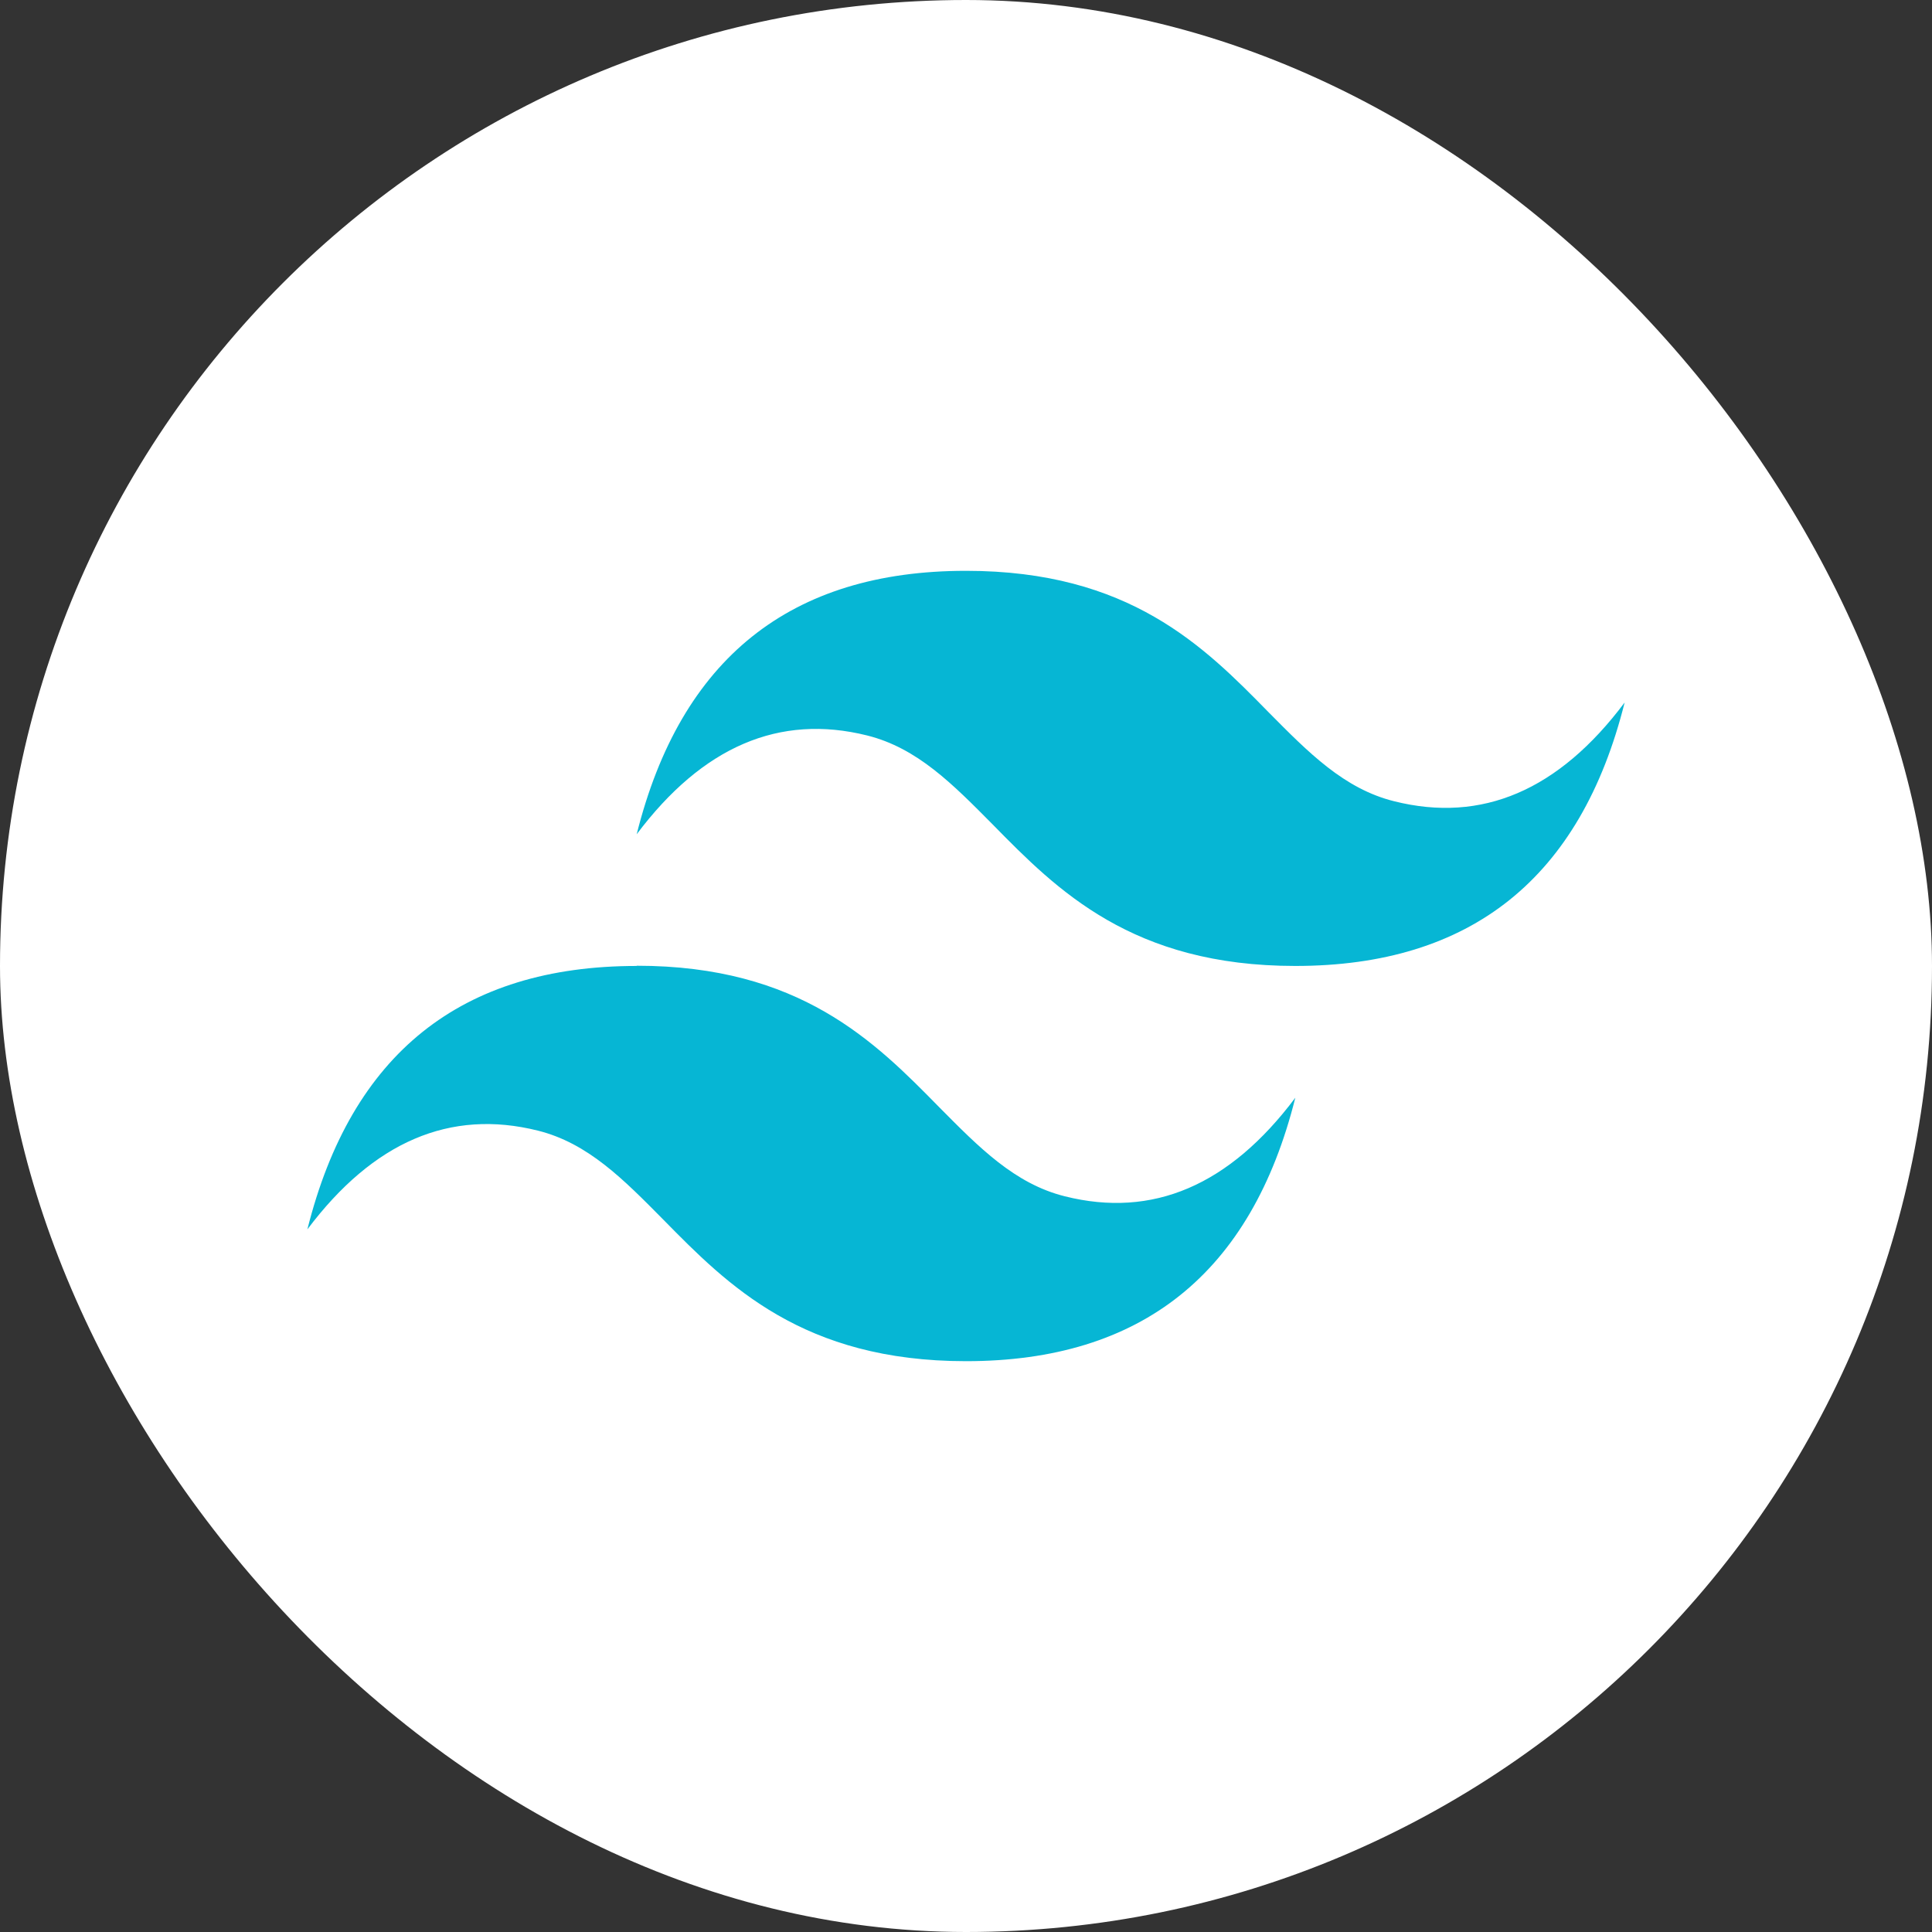 <svg xmlns="http://www.w3.org/2000/svg" width="44" height="44" viewBox="0 0 44 44" fill="none"><rect x="0" y="0" width="44" height="44" fill="#333333" stroke="none"/><rect width="44" height="44" rx="22" fill="white"></rect><path fill-rule="evenodd" clip-rule="evenodd" d="M22 13C18.001 13 15.501 15 14.5 19C16.001 17.001 17.75 16.251 19.749 16.75C20.892 17.035 21.702 17.863 22.61 18.779C24.075 20.272 25.784 21.999 29.5 21.999C33.499 21.999 35.999 19.999 37 15.999C35.501 18 33.751 18.75 31.751 18.248C30.608 17.964 29.798 17.136 28.89 16.22C27.42 14.719 25.718 13 22 13ZM14.5 21.999C10.501 21.999 8.001 23.999 7 27.999C8.502 26 10.252 25.25 12.249 25.749C13.392 26.034 14.202 26.862 15.11 27.78C16.575 29.271 18.284 31 22 31C25.999 31 28.499 29 29.5 25C28.001 26.999 26.251 27.747 24.251 27.245C23.108 26.96 22.298 26.132 21.39 25.216C19.925 23.723 18.216 21.994 14.5 21.994V21.999Z" fill="#06B6D4"></path></svg>